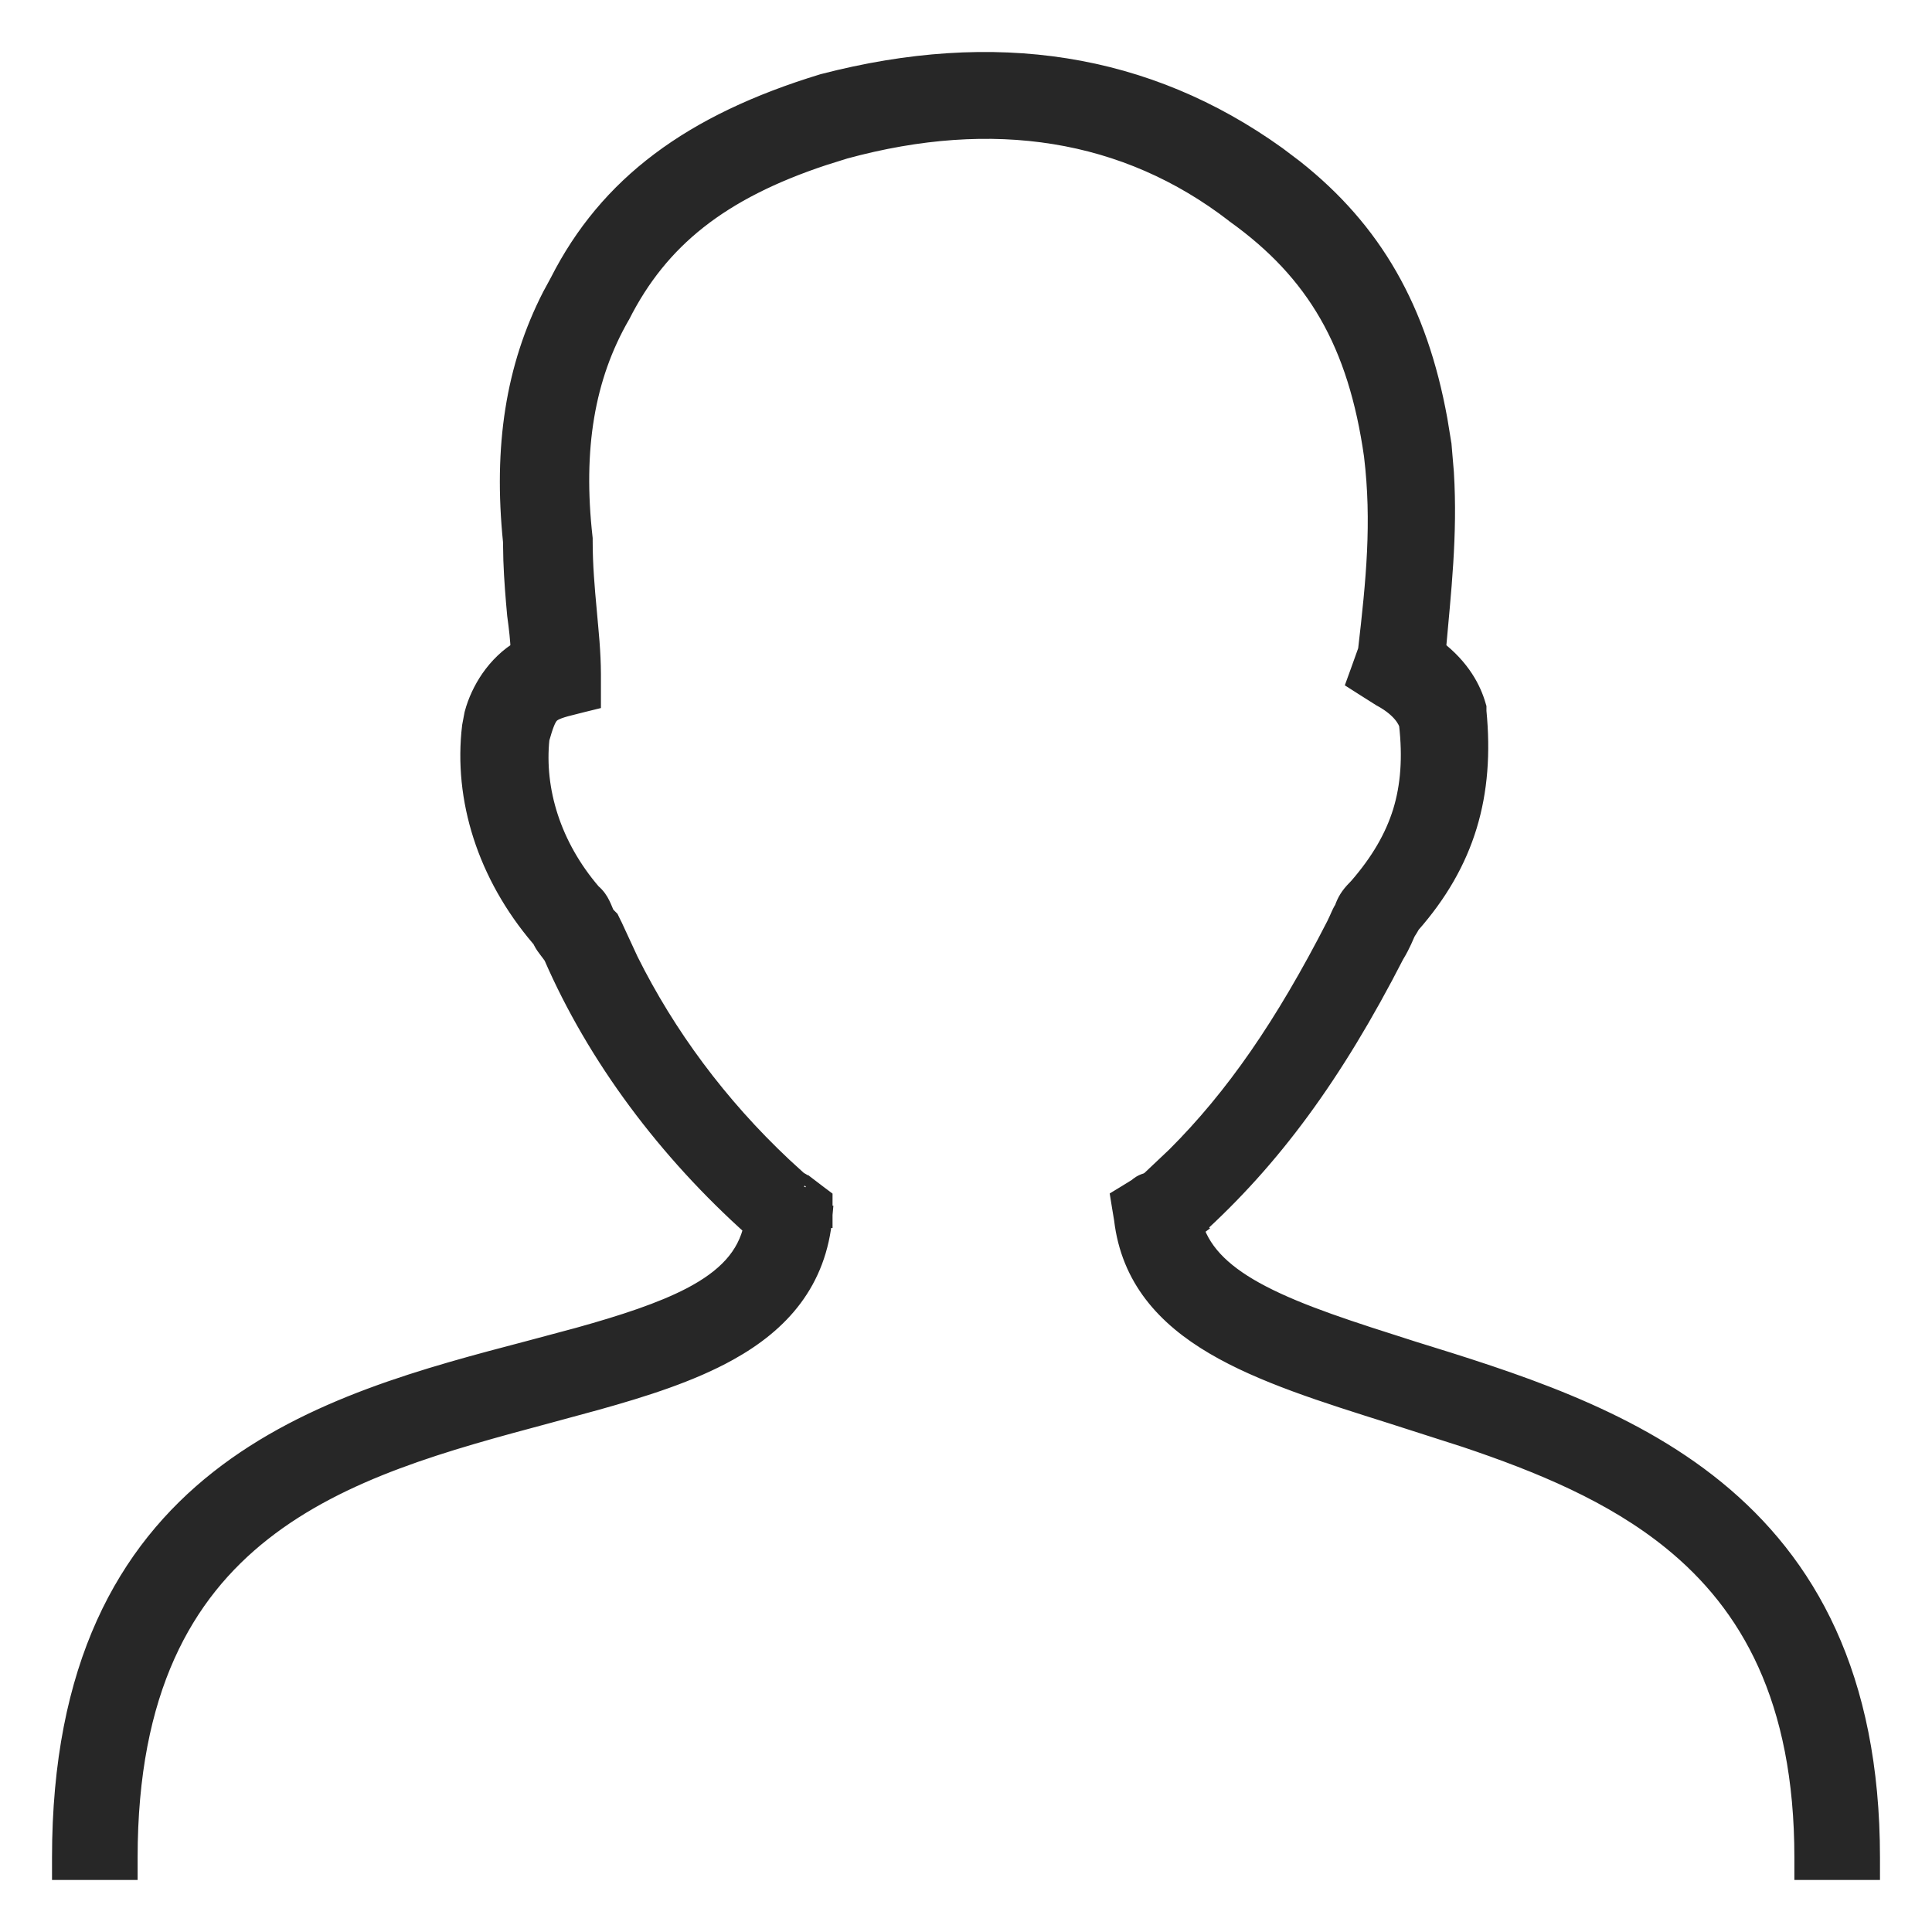 <svg width="26" height="26" viewBox="0 0 26 26" fill="none" xmlns="http://www.w3.org/2000/svg">
<path d="M7.826 7.285C7.826 7.612 7.853 7.913 7.881 8.221H7.88C7.907 8.498 7.936 8.783 7.937 9.07V9.411L7.823 9.439L7.603 9.495C7.46 9.535 7.41 9.566 7.375 9.608C7.333 9.659 7.299 9.744 7.245 9.935C7.171 10.638 7.402 11.398 7.949 12.034C8.007 12.081 8.043 12.139 8.065 12.185C8.078 12.211 8.089 12.236 8.097 12.256C8.106 12.278 8.111 12.288 8.114 12.296C8.12 12.307 8.124 12.318 8.128 12.327L8.142 12.341L8.169 12.369L8.186 12.386L8.196 12.407L8.224 12.464L8.228 12.471L8.445 12.94C8.947 13.948 9.644 14.893 10.521 15.717L10.727 15.905L10.731 15.908C10.733 15.909 10.734 15.91 10.736 15.911C10.75 15.918 10.785 15.935 10.817 15.968C10.812 15.963 10.806 15.96 10.819 15.967C10.831 15.973 10.856 15.986 10.883 16.01L10.884 16.009L10.994 16.093L11.054 16.138V16.364L10.903 16.352L11.053 16.364C10.978 17.237 10.482 17.785 9.794 18.167C9.285 18.45 8.661 18.649 8.011 18.83L7.356 19.008C5.998 19.372 4.589 19.749 3.514 20.595C2.452 21.43 1.702 22.738 1.702 25V25.15H0.85V25C0.85 22.436 1.721 20.904 2.962 19.927C4.191 18.959 5.768 18.549 7.142 18.188L7.792 18.014C8.406 17.843 8.914 17.676 9.304 17.474C9.79 17.221 10.069 16.924 10.159 16.51C8.995 15.47 8.049 14.207 7.461 12.854C7.439 12.822 7.418 12.795 7.395 12.765C7.371 12.735 7.342 12.695 7.32 12.652C7.315 12.642 7.311 12.633 7.308 12.625L7.286 12.6C6.572 11.762 6.252 10.744 6.368 9.778L6.399 9.614C6.442 9.451 6.518 9.29 6.615 9.149C6.723 8.993 6.864 8.855 7.023 8.762C7.017 8.607 6.999 8.449 6.976 8.282L6.975 8.275C6.954 8.045 6.933 7.796 6.924 7.541L6.919 7.285C6.79 6.014 6.954 4.953 7.442 3.998L7.545 3.808C8.203 2.51 9.318 1.681 11.08 1.144L11.087 1.142C13.386 0.546 15.419 0.857 17.17 2.114L17.403 2.29C18.457 3.124 19.061 4.175 19.33 5.656L19.383 5.98L19.384 5.985L19.416 6.363C19.467 7.201 19.378 7.957 19.308 8.75C19.646 9.009 19.788 9.293 19.848 9.504L19.854 9.524V9.573C19.963 10.688 19.706 11.589 18.968 12.426C18.954 12.45 18.943 12.472 18.933 12.487C18.919 12.508 18.91 12.522 18.9 12.541C18.883 12.577 18.842 12.686 18.757 12.83L18.756 12.829C17.925 14.451 17.09 15.579 16.058 16.512L16.059 16.513C16.055 16.516 16.049 16.52 16.044 16.525C16.165 16.902 16.477 17.189 16.963 17.442C17.49 17.717 18.186 17.937 18.977 18.189H18.976C20.322 18.606 21.869 19.08 23.074 20.064C24.291 21.058 25.15 22.559 25.15 25V25.15H24.298V25C24.298 22.851 23.564 21.57 22.516 20.719C21.721 20.073 20.739 19.669 19.731 19.33L18.721 19.006C17.844 18.729 16.997 18.465 16.352 18.085C15.701 17.702 15.234 17.187 15.142 16.404L15.114 16.236L15.098 16.137L15.185 16.084L15.318 16.002C15.346 15.977 15.387 15.945 15.448 15.932C15.464 15.921 15.477 15.915 15.484 15.911C15.494 15.906 15.493 15.906 15.49 15.908L15.493 15.905L15.84 15.577C16.632 14.787 17.302 13.819 17.997 12.462C18.023 12.41 18.041 12.367 18.06 12.325C18.068 12.306 18.079 12.285 18.089 12.267C18.093 12.26 18.098 12.253 18.104 12.244C18.136 12.149 18.177 12.075 18.273 11.979L18.3 11.95C18.589 11.616 18.782 11.287 18.892 10.934C19 10.581 19.028 10.195 18.977 9.742C18.957 9.674 18.876 9.515 18.61 9.369L18.602 9.365L18.382 9.226L18.28 9.161L18.321 9.048L18.425 8.758C18.534 7.817 18.613 7.028 18.506 6.132V6.131C18.29 4.606 17.729 3.642 16.637 2.86L16.633 2.856C15.16 1.719 13.363 1.443 11.36 1.989L11.073 2.079C9.676 2.542 8.855 3.2 8.334 4.229L8.33 4.235C7.853 5.066 7.69 6.036 7.825 7.24L7.826 7.249V7.285Z" fill="#272727" stroke="#272727" stroke-width="0.3"/>
</svg>
